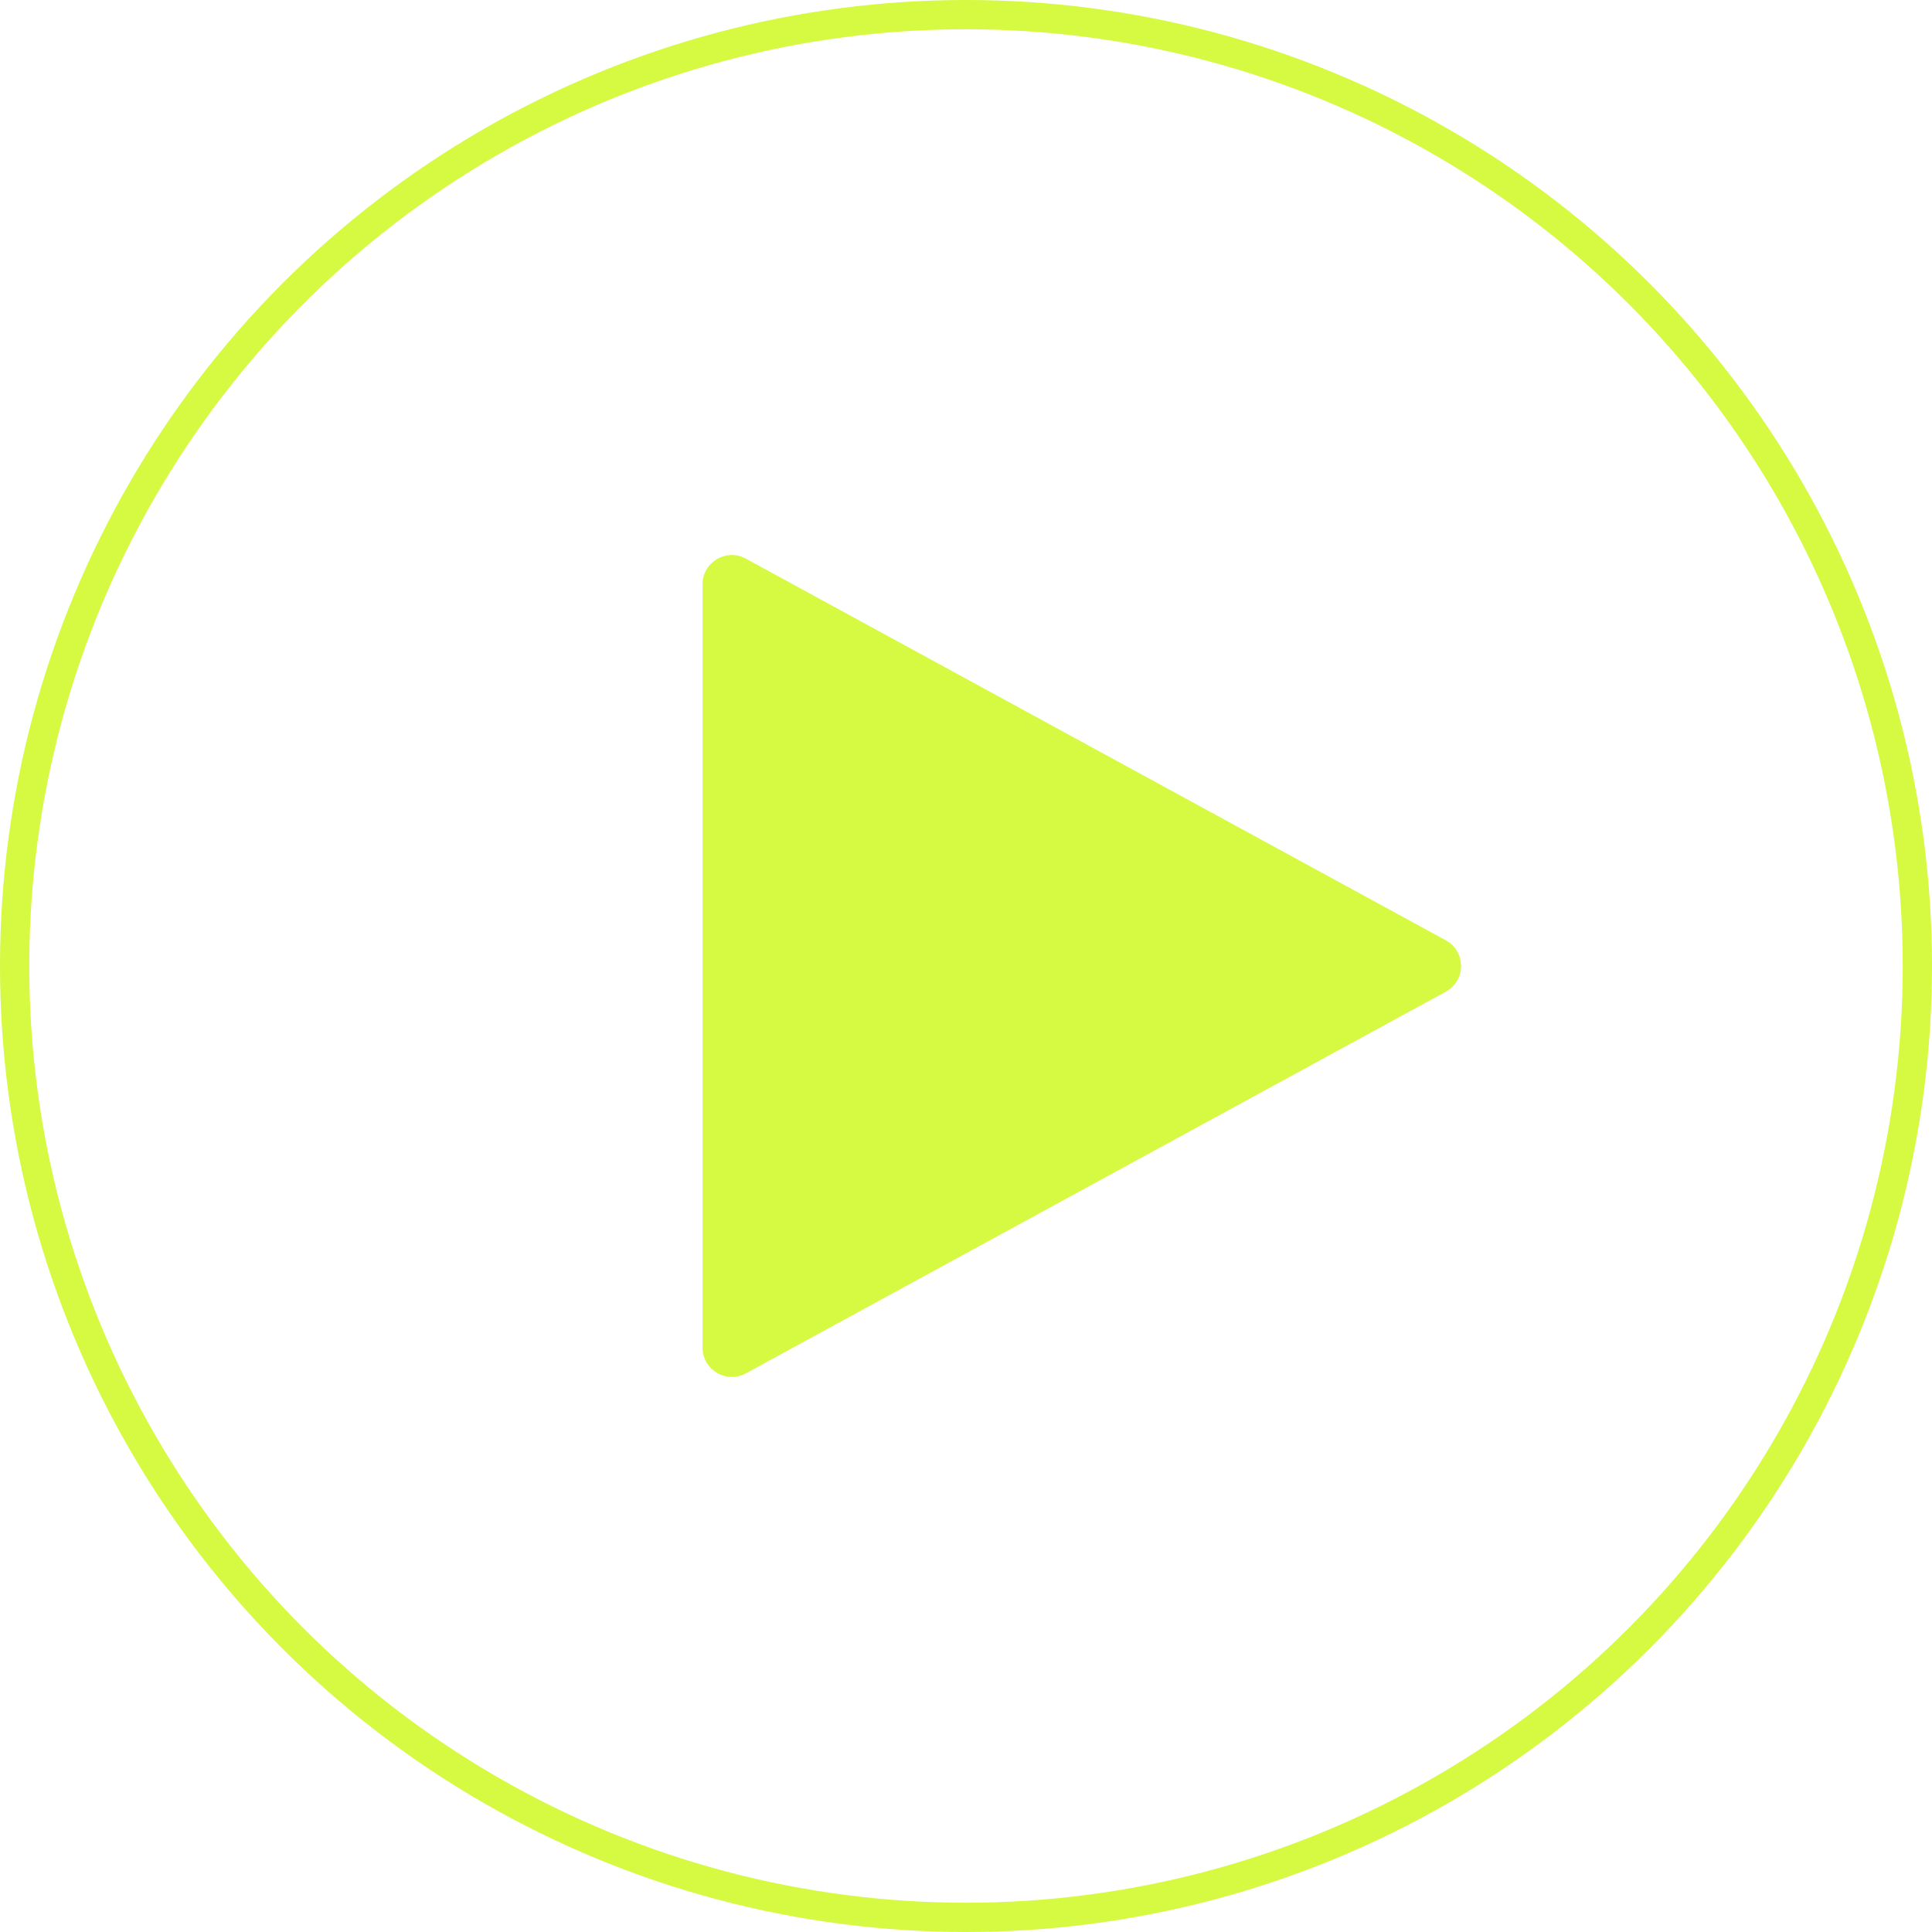 <?xml version="1.0" encoding="UTF-8"?> <svg xmlns="http://www.w3.org/2000/svg" width="66" height="66" viewBox="0 0 66 66" fill="none"><circle cx="33" cy="33" r="32.5" stroke="#D6F942"></circle><path d="M49.39 32.122C50.085 32.501 50.085 33.499 49.39 33.878L25.479 46.916C24.812 47.279 24 46.797 24 46.038L24 19.962C24 19.203 24.812 18.721 25.479 19.084L49.39 32.122Z" fill="#D6F942"></path></svg> 